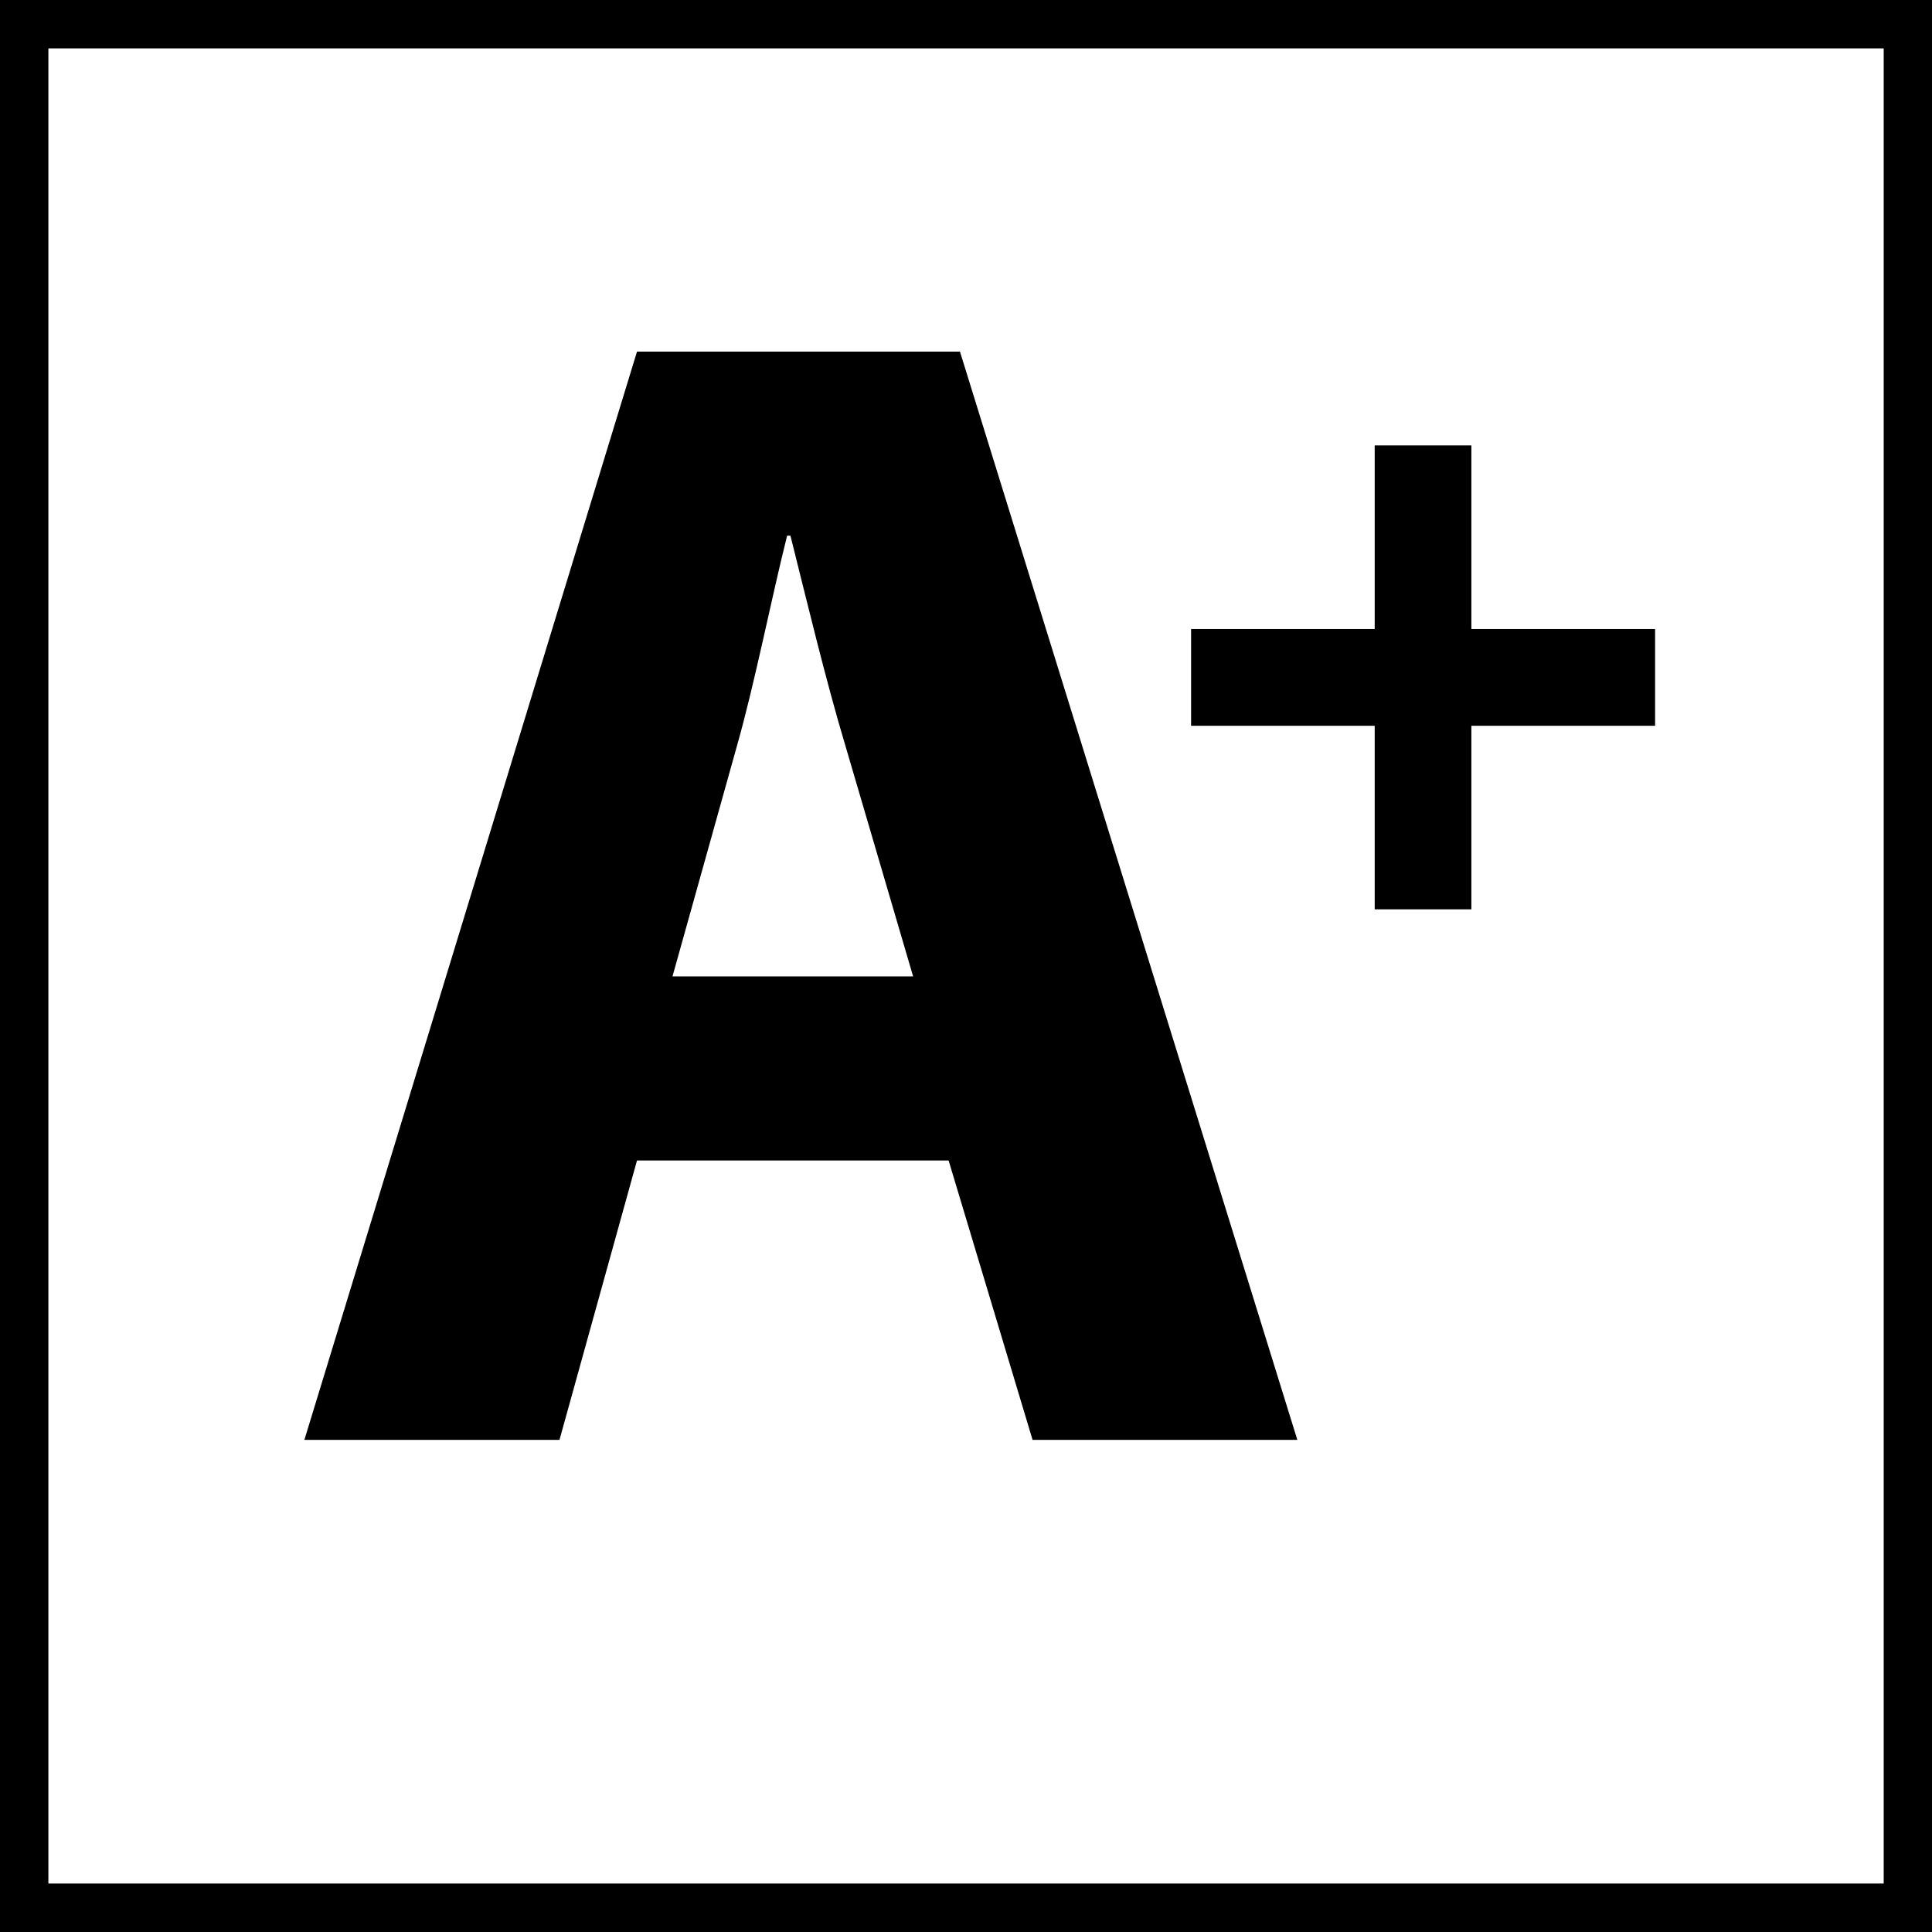 <?xml version="1.0" encoding="utf-8"?>
<!-- Generator: Adobe Illustrator 16.0.0, SVG Export Plug-In . SVG Version: 6.00 Build 0)  -->
<!DOCTYPE svg PUBLIC "-//W3C//DTD SVG 1.1//EN" "http://www.w3.org/Graphics/SVG/1.1/DTD/svg11.dtd">
<svg version="1.1" id="Слой_1" xmlns="http://www.w3.org/2000/svg" xmlns:xlink="http://www.w3.org/1999/xlink" x="0px" y="0px"
	 width="24px" height="24px" viewBox="0 0 24 24" enable-background="new 0 0 24 24" xml:space="preserve">
<g>
	<g>
		<path d="M24,24H0V0h24V24z M0.601,23.398h22.799V0.601H0.601V23.398z"/>
	</g>
	<g>
		<g>
			<path d="M7.913,14.416L6.95,17.887H3.781L7.913,4.368h4.012l4.191,13.519h-3.289l-1.043-3.471H7.913z M11.343,12.129
				l-0.842-2.868C10.26,8.459,10.02,7.456,9.819,6.654H9.778c-0.201,0.802-0.4,1.825-0.622,2.607l-0.802,2.868H11.343z"/>
		</g>
		<g>
			<g>
				<rect x="17.077" y="5.533" width="1.201" height="5.763"/>
			</g>
			<g>
				<rect x="14.796" y="7.814" width="5.764" height="1.202"/>
			</g>
		</g>
	</g>
</g>
</svg>
